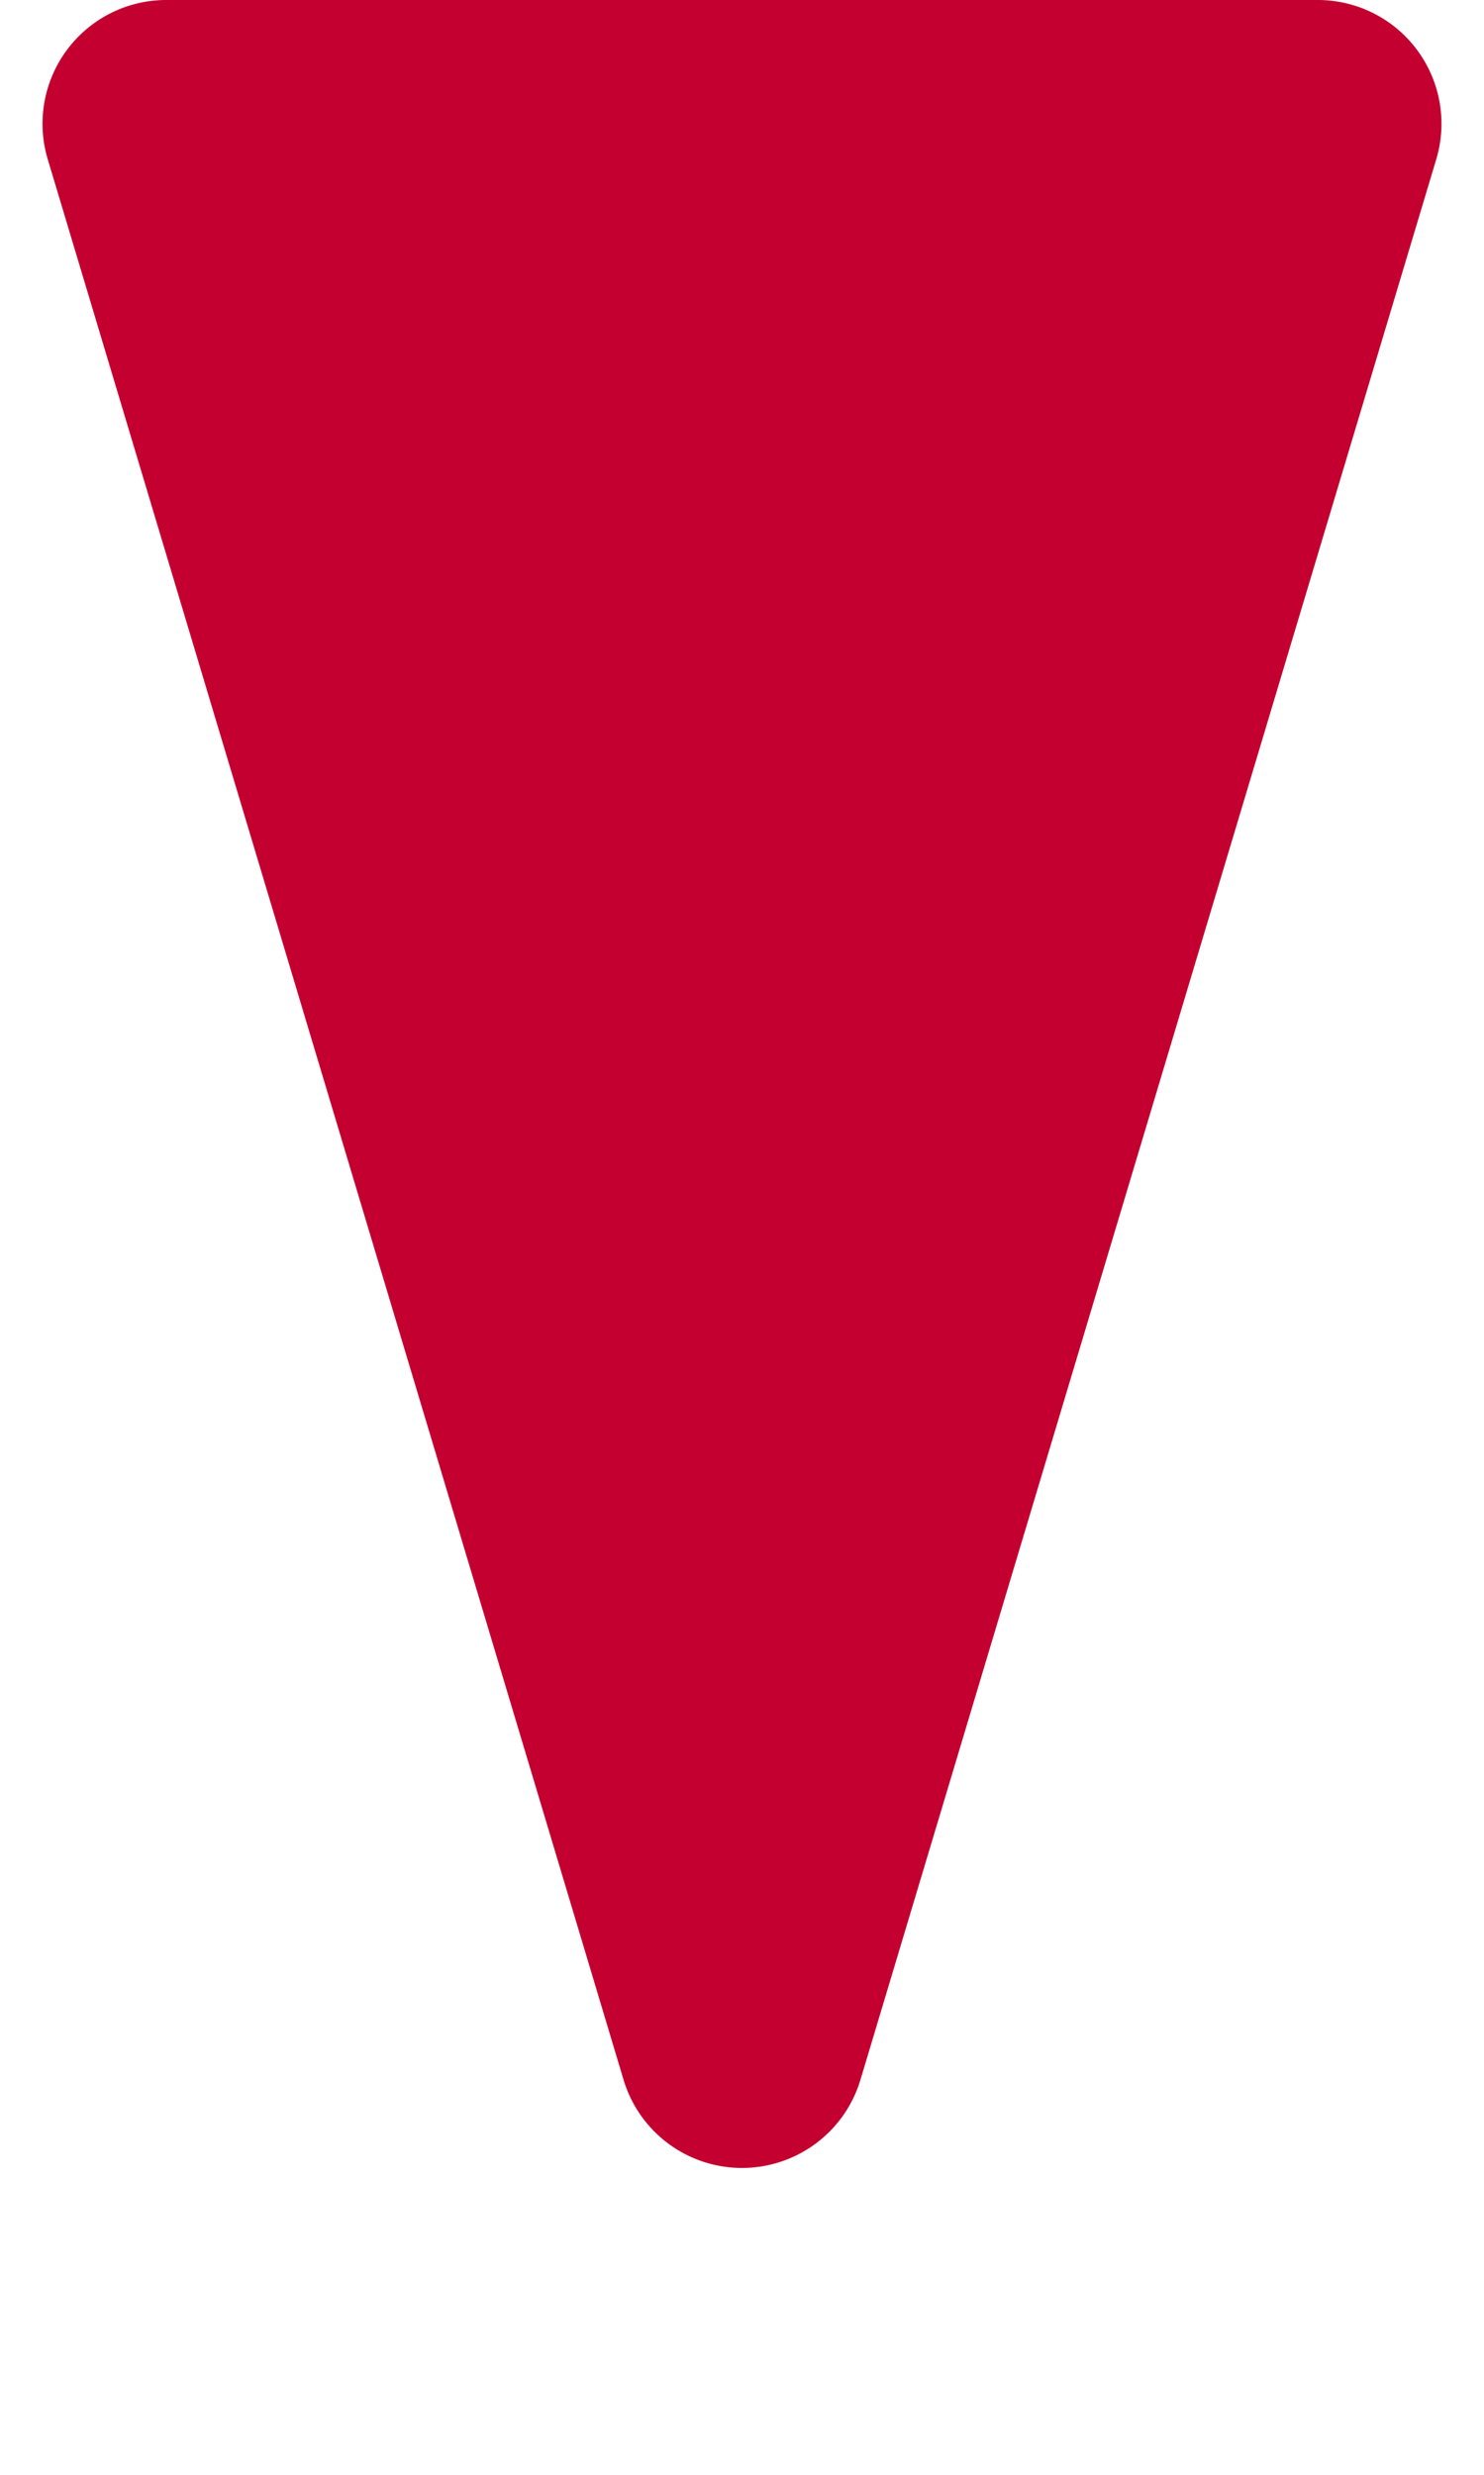 <svg xmlns="http://www.w3.org/2000/svg" width="12" height="20" viewBox="0 0 12 20">
  <path id="多角形_4" data-name="多角形 4" d="M5.042,3.193a1,1,0,0,1,1.916,0l4.656,15.52A1,1,0,0,1,10.656,20H1.344a1,1,0,0,1-.958-1.287Z" transform="translate(12 20) rotate(180)" fill="#c3002f"/>
</svg>
